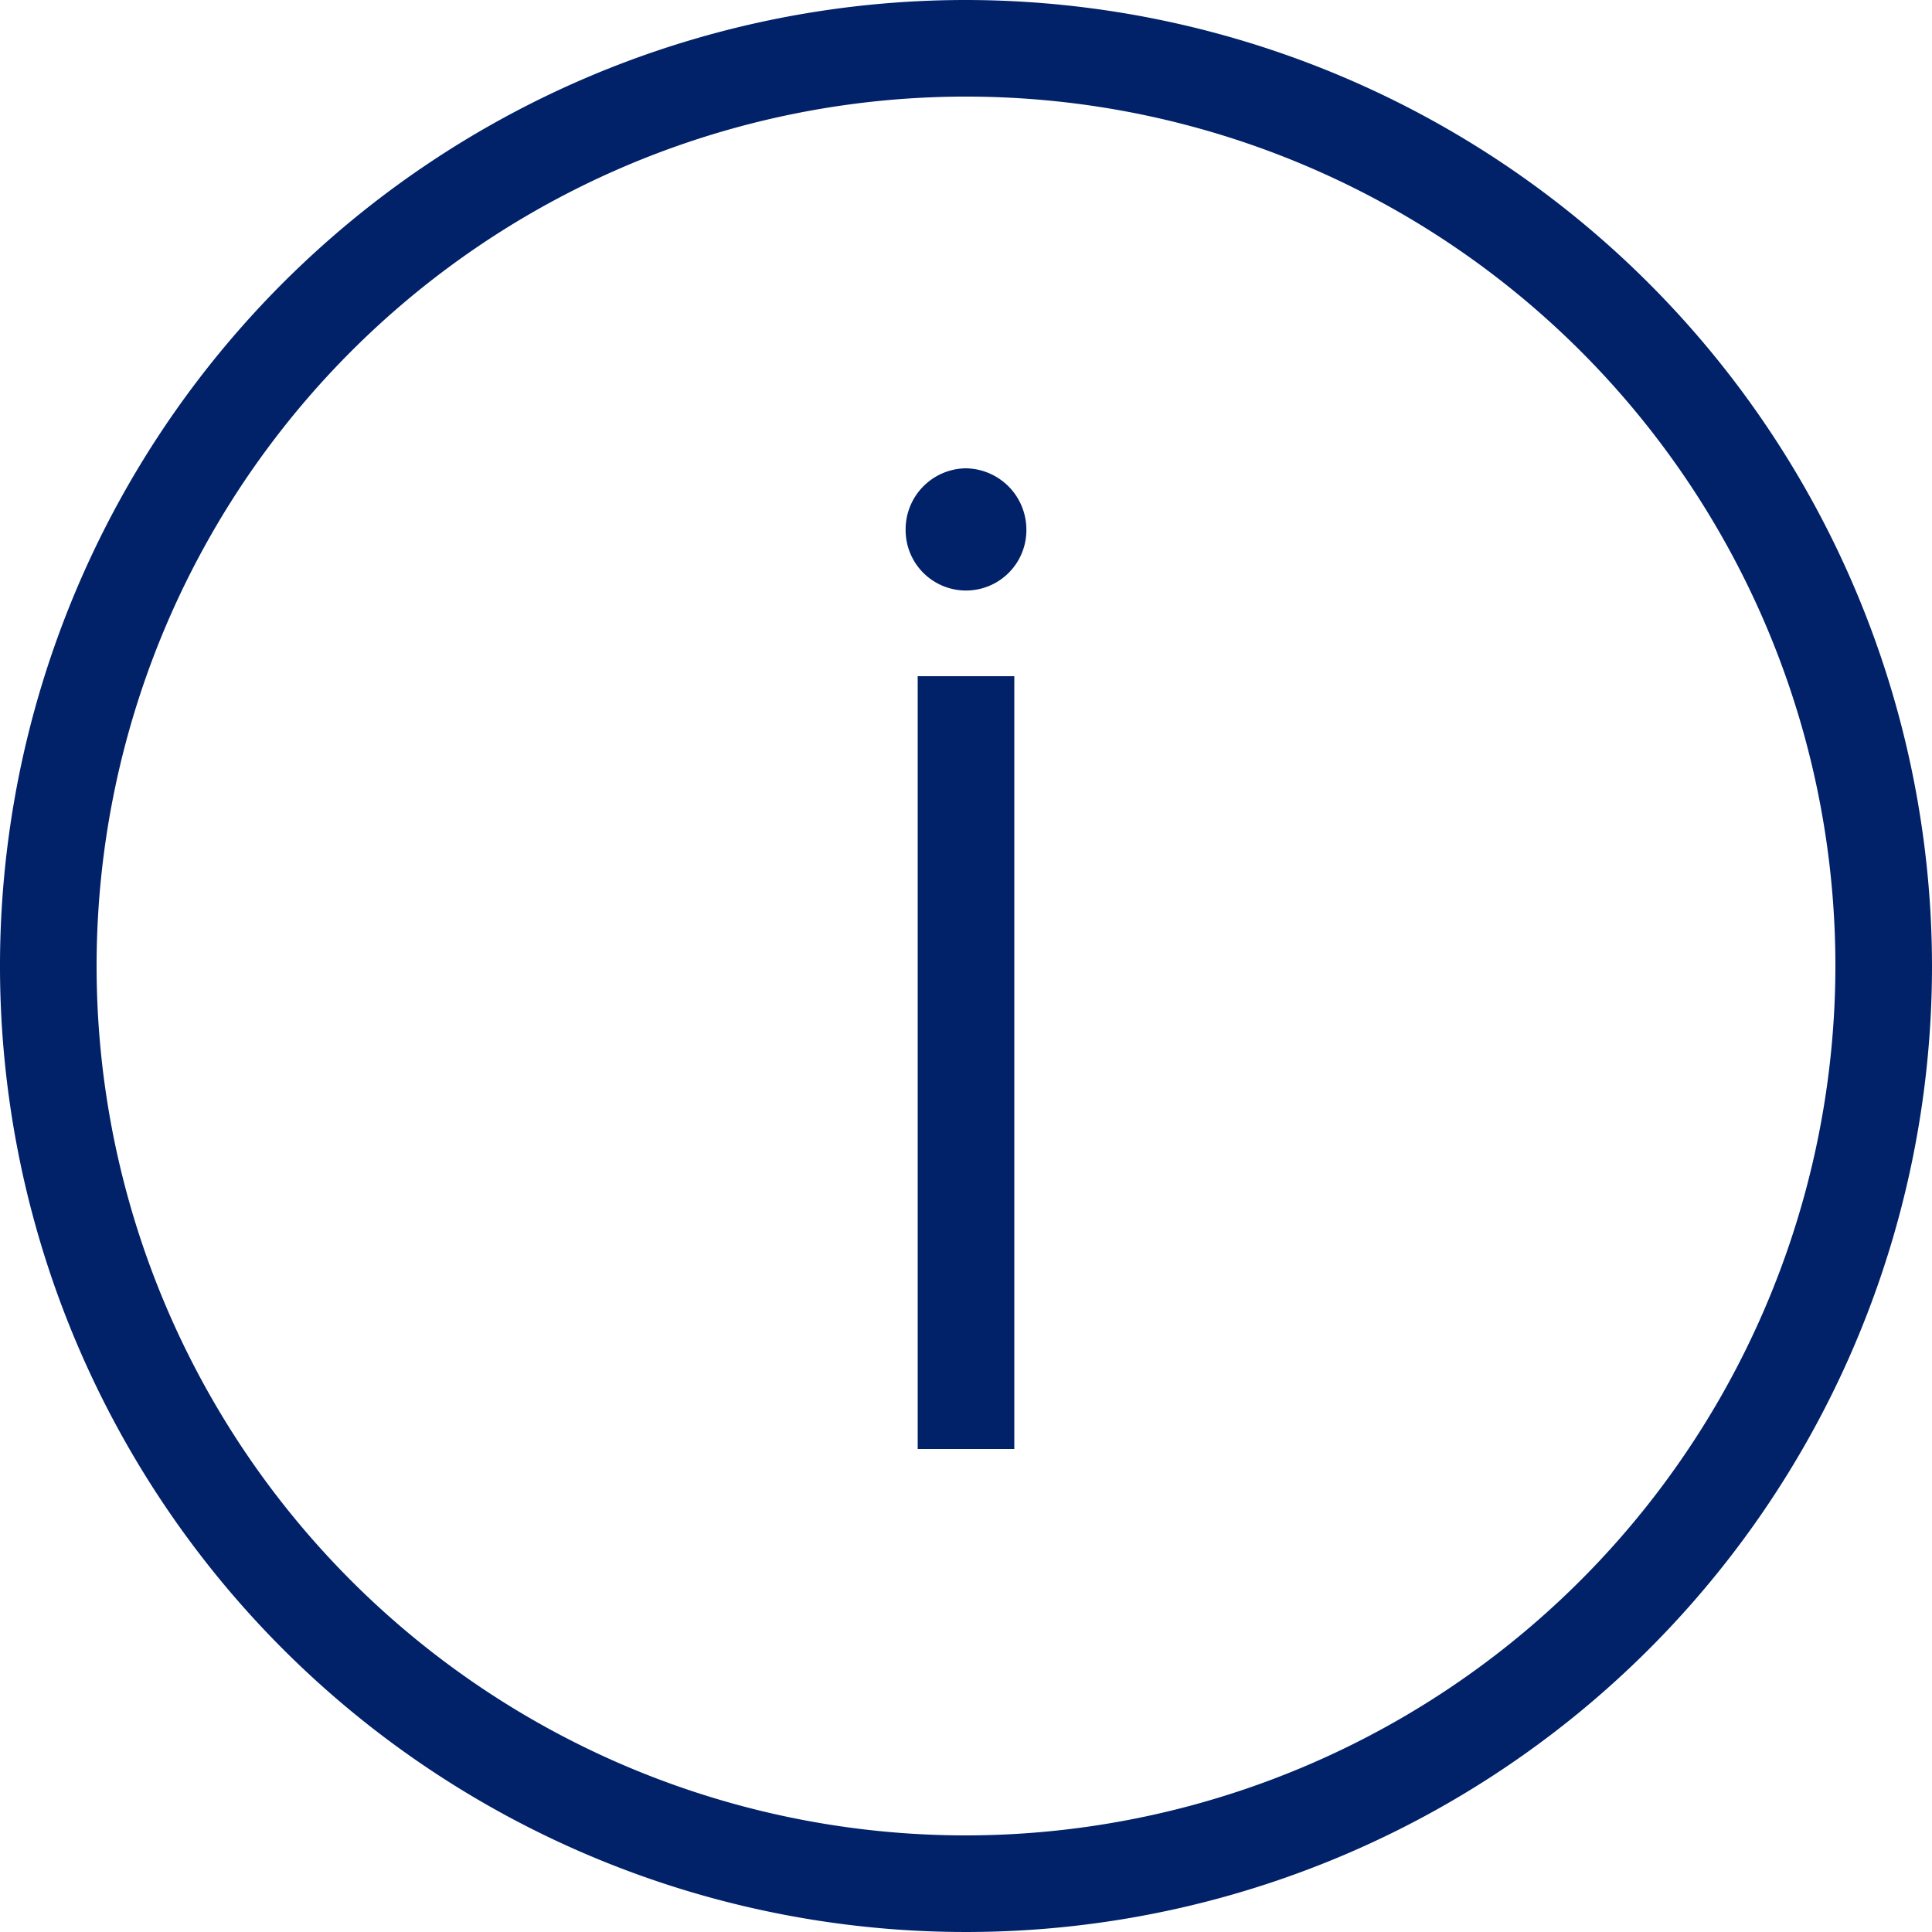 <svg xmlns="http://www.w3.org/2000/svg" viewBox="0 0 20 20">
    <defs>
        <style>
            .cls-1{fill:#012169}
        </style>
    </defs>
    <g id="ICON_OUTLINES" data-name="ICON OUTLINES">
        <path class="cls-1" d="M12 2a10 10 0 1 0 10 10A10.011 10.011 0 0 0 12 2zm0 19a9 9 0 1 1 9-9 9.01 9.01 0 0 1-9 9z" transform="translate(-2 -2)"/>
        <path class="cls-1" d="M11.992 6.848a.632.632 0 0 0-.617.64.625.625 0 0 0 1.25 0 .635.635 0 0 0-.633-.64z" transform="translate(-2 -2)"/>
        <path class="cls-1" d="M9.5 7h1v8h-1z"/>
    </g>
</svg>
